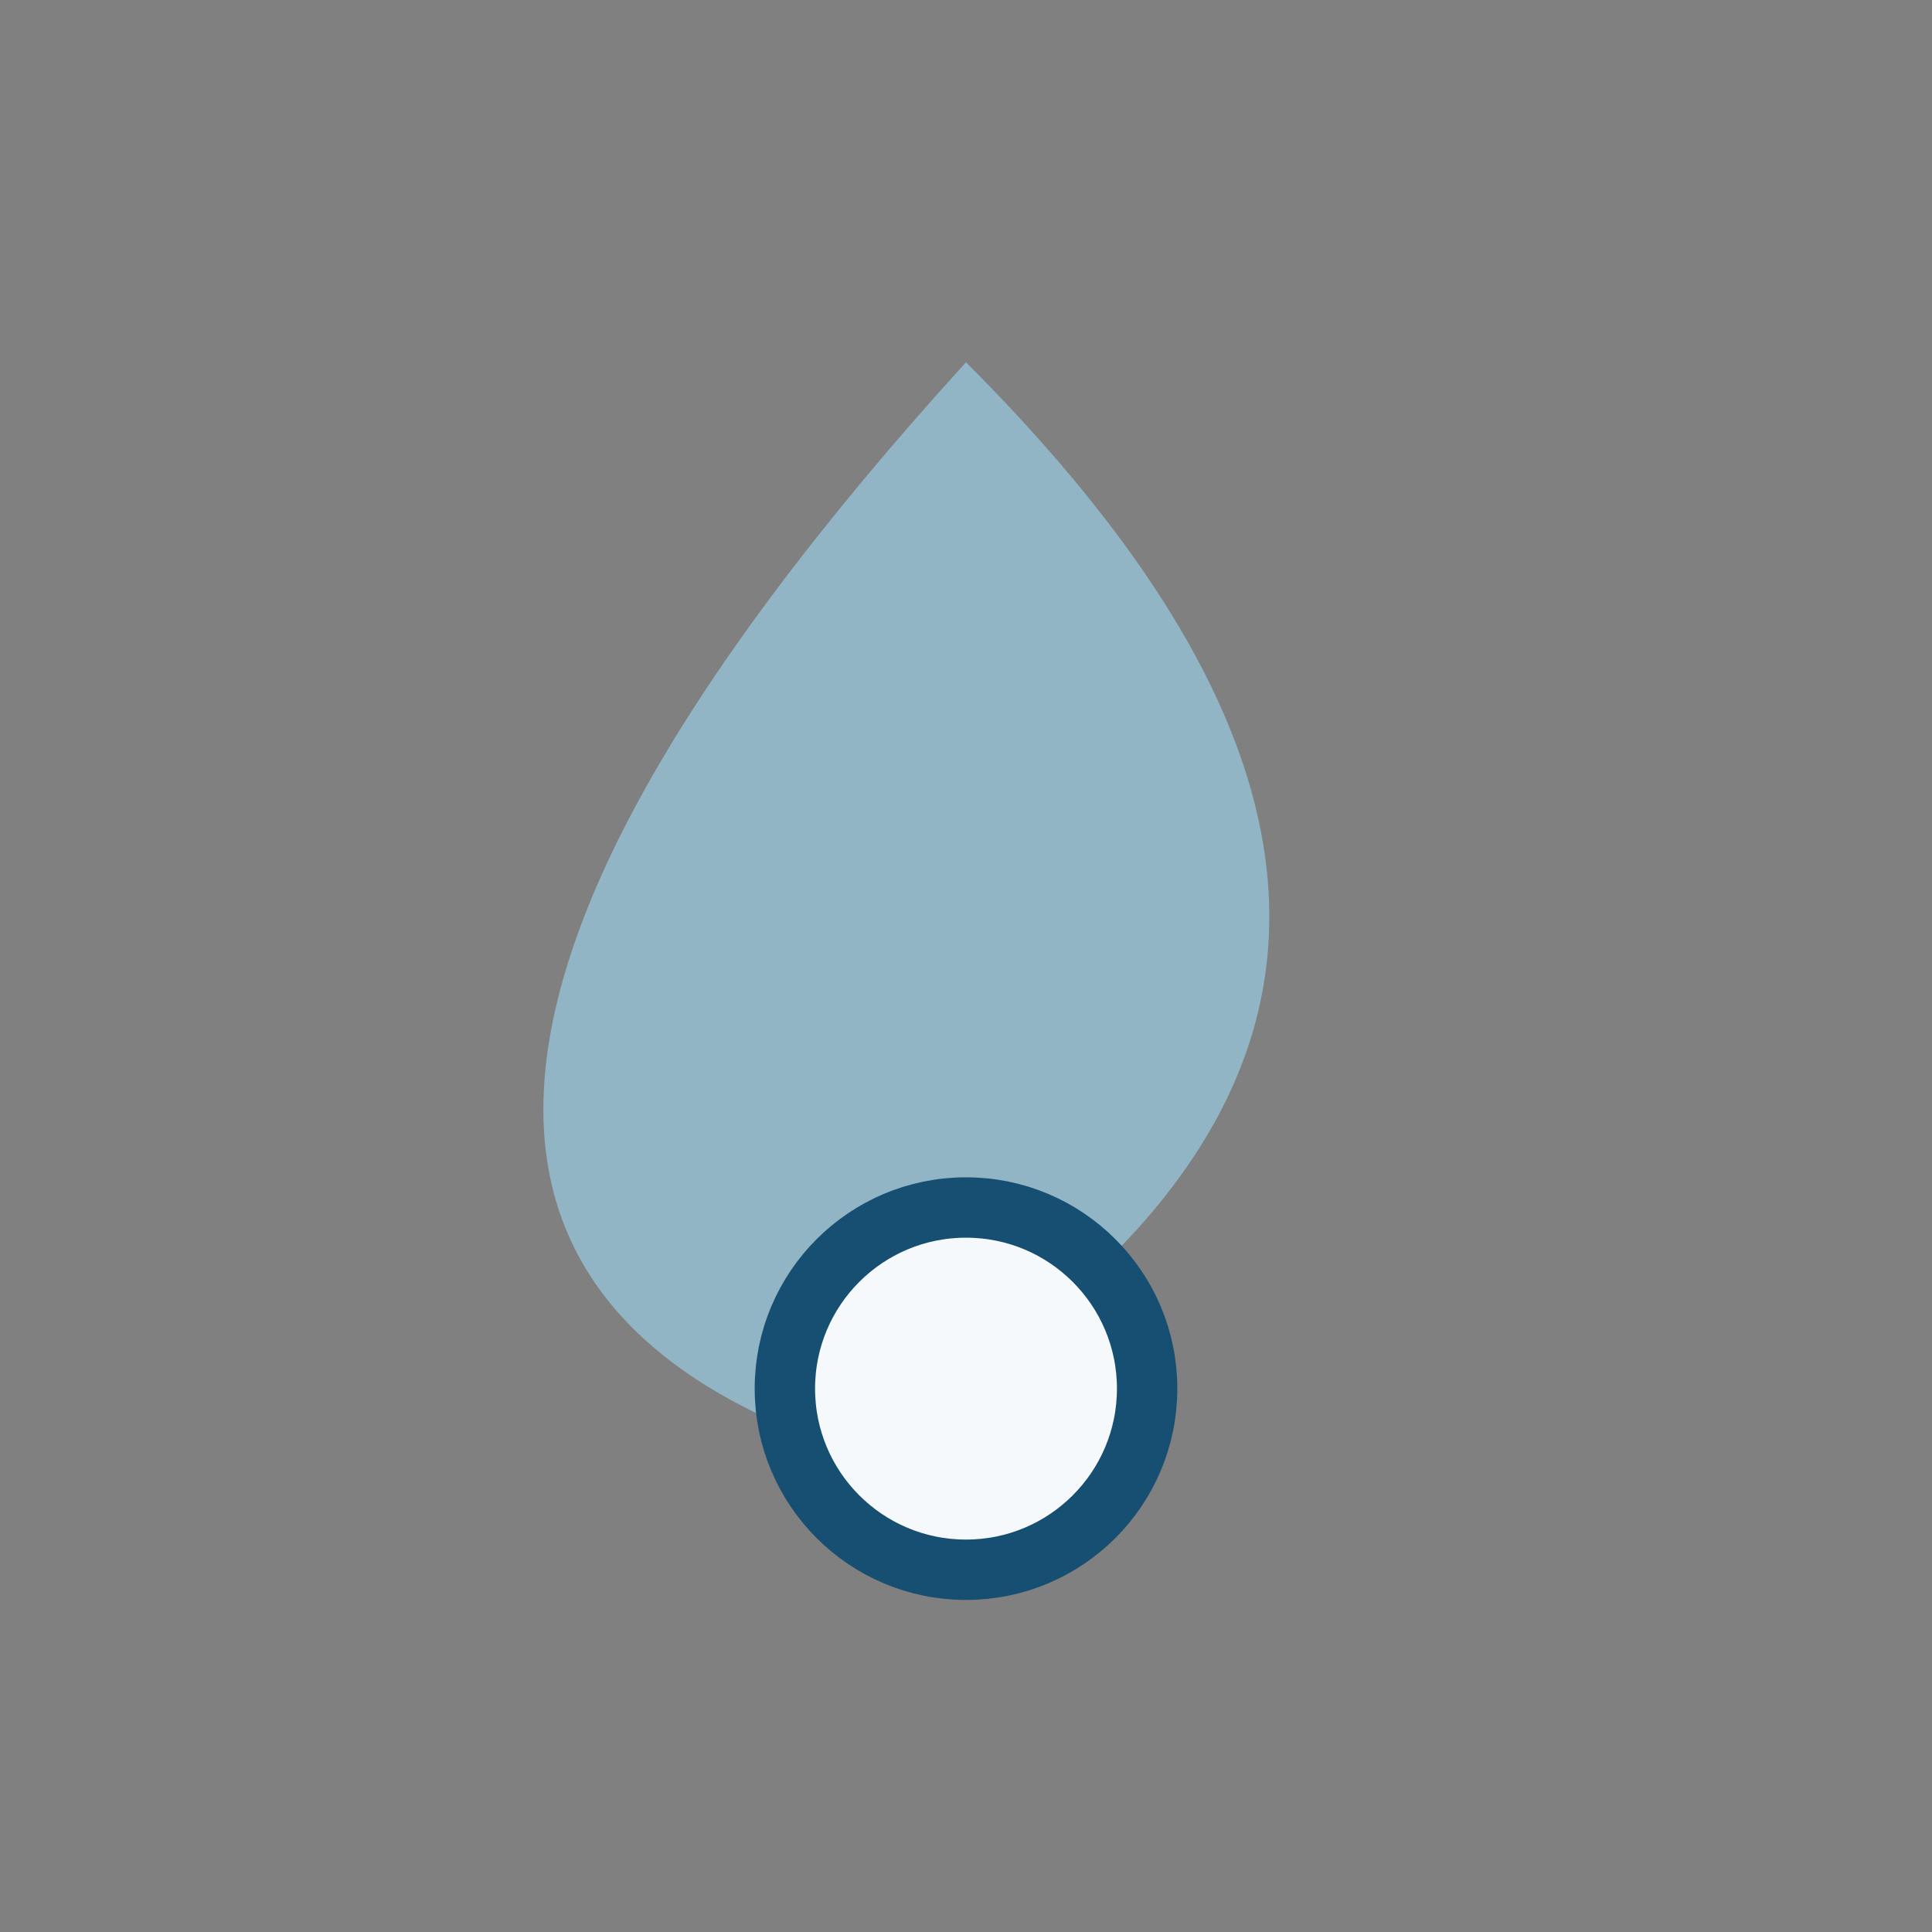 <?xml version="1.0" encoding="UTF-8"?>
<svg xmlns="http://www.w3.org/2000/svg" width="32" height="32" viewBox="0 0 32 32"><rect x="0" y="0" width="32" height="32" fill="#808080" stroke="none"/><path d="M16 6c7 7 7 13-2 18C8 22 6 17 16 6z" fill="#92B5C5"/><circle cx="16" cy="23" r="3" fill="#F6F9FB" stroke="#164F71" stroke-width="1"/></svg>